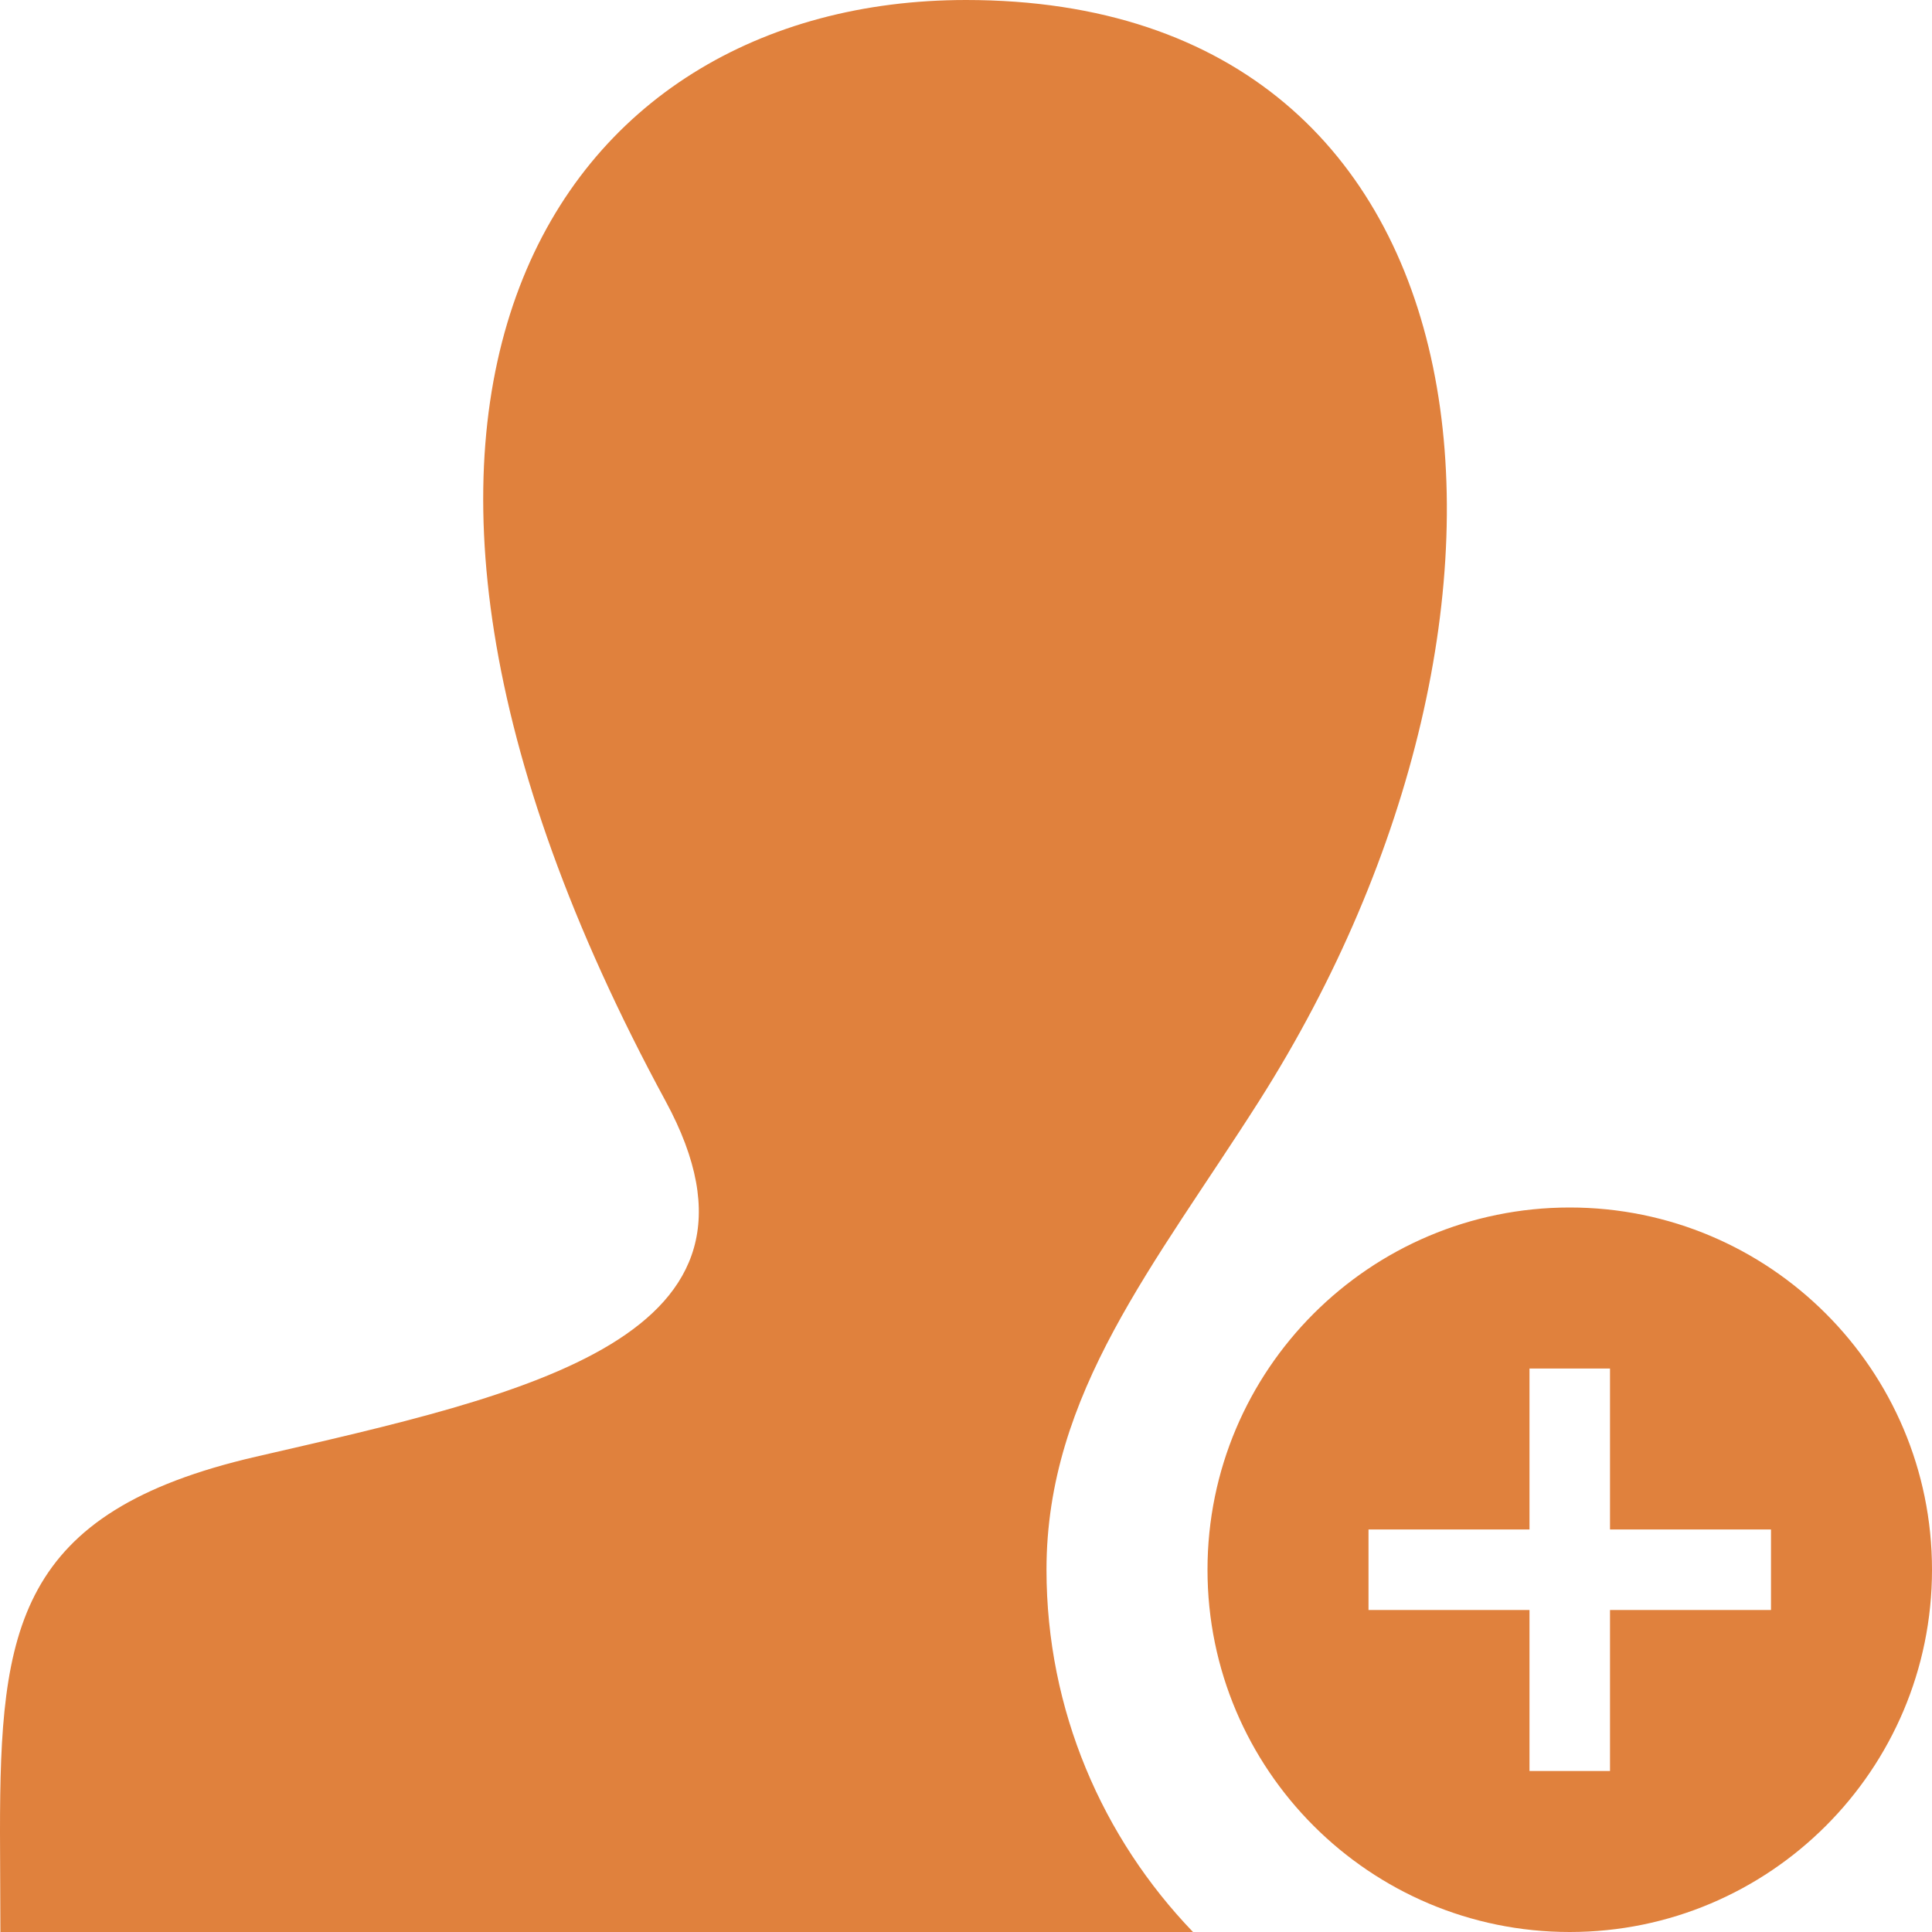 <svg width="68" height="68" viewBox="0 0 68 68" fill="none" xmlns="http://www.w3.org/2000/svg">
<path d="M55.25 42.5C48.215 42.5 42.5 48.209 42.5 55.25C42.5 62.291 48.215 68 55.25 68C62.285 68 68 62.291 68 55.25C68 48.209 62.285 42.5 55.25 42.5ZM62.333 56.667H56.667V62.333H53.833V56.667H48.167V53.833H53.833V48.167H56.667V53.833H62.333V56.667ZM41.99 68H0.014L0 64.484C0 57.344 0.564 53.221 9.004 51.272C18.538 49.071 27.954 47.099 23.426 38.754C10.016 14.022 19.601 0 34 0C53.128 0 55.267 21.519 44.313 38.757C40.653 44.512 36.833 49.042 36.833 55.25C36.833 60.2 38.805 64.688 41.99 68Z" fill="#E0813D"/>
</svg>
